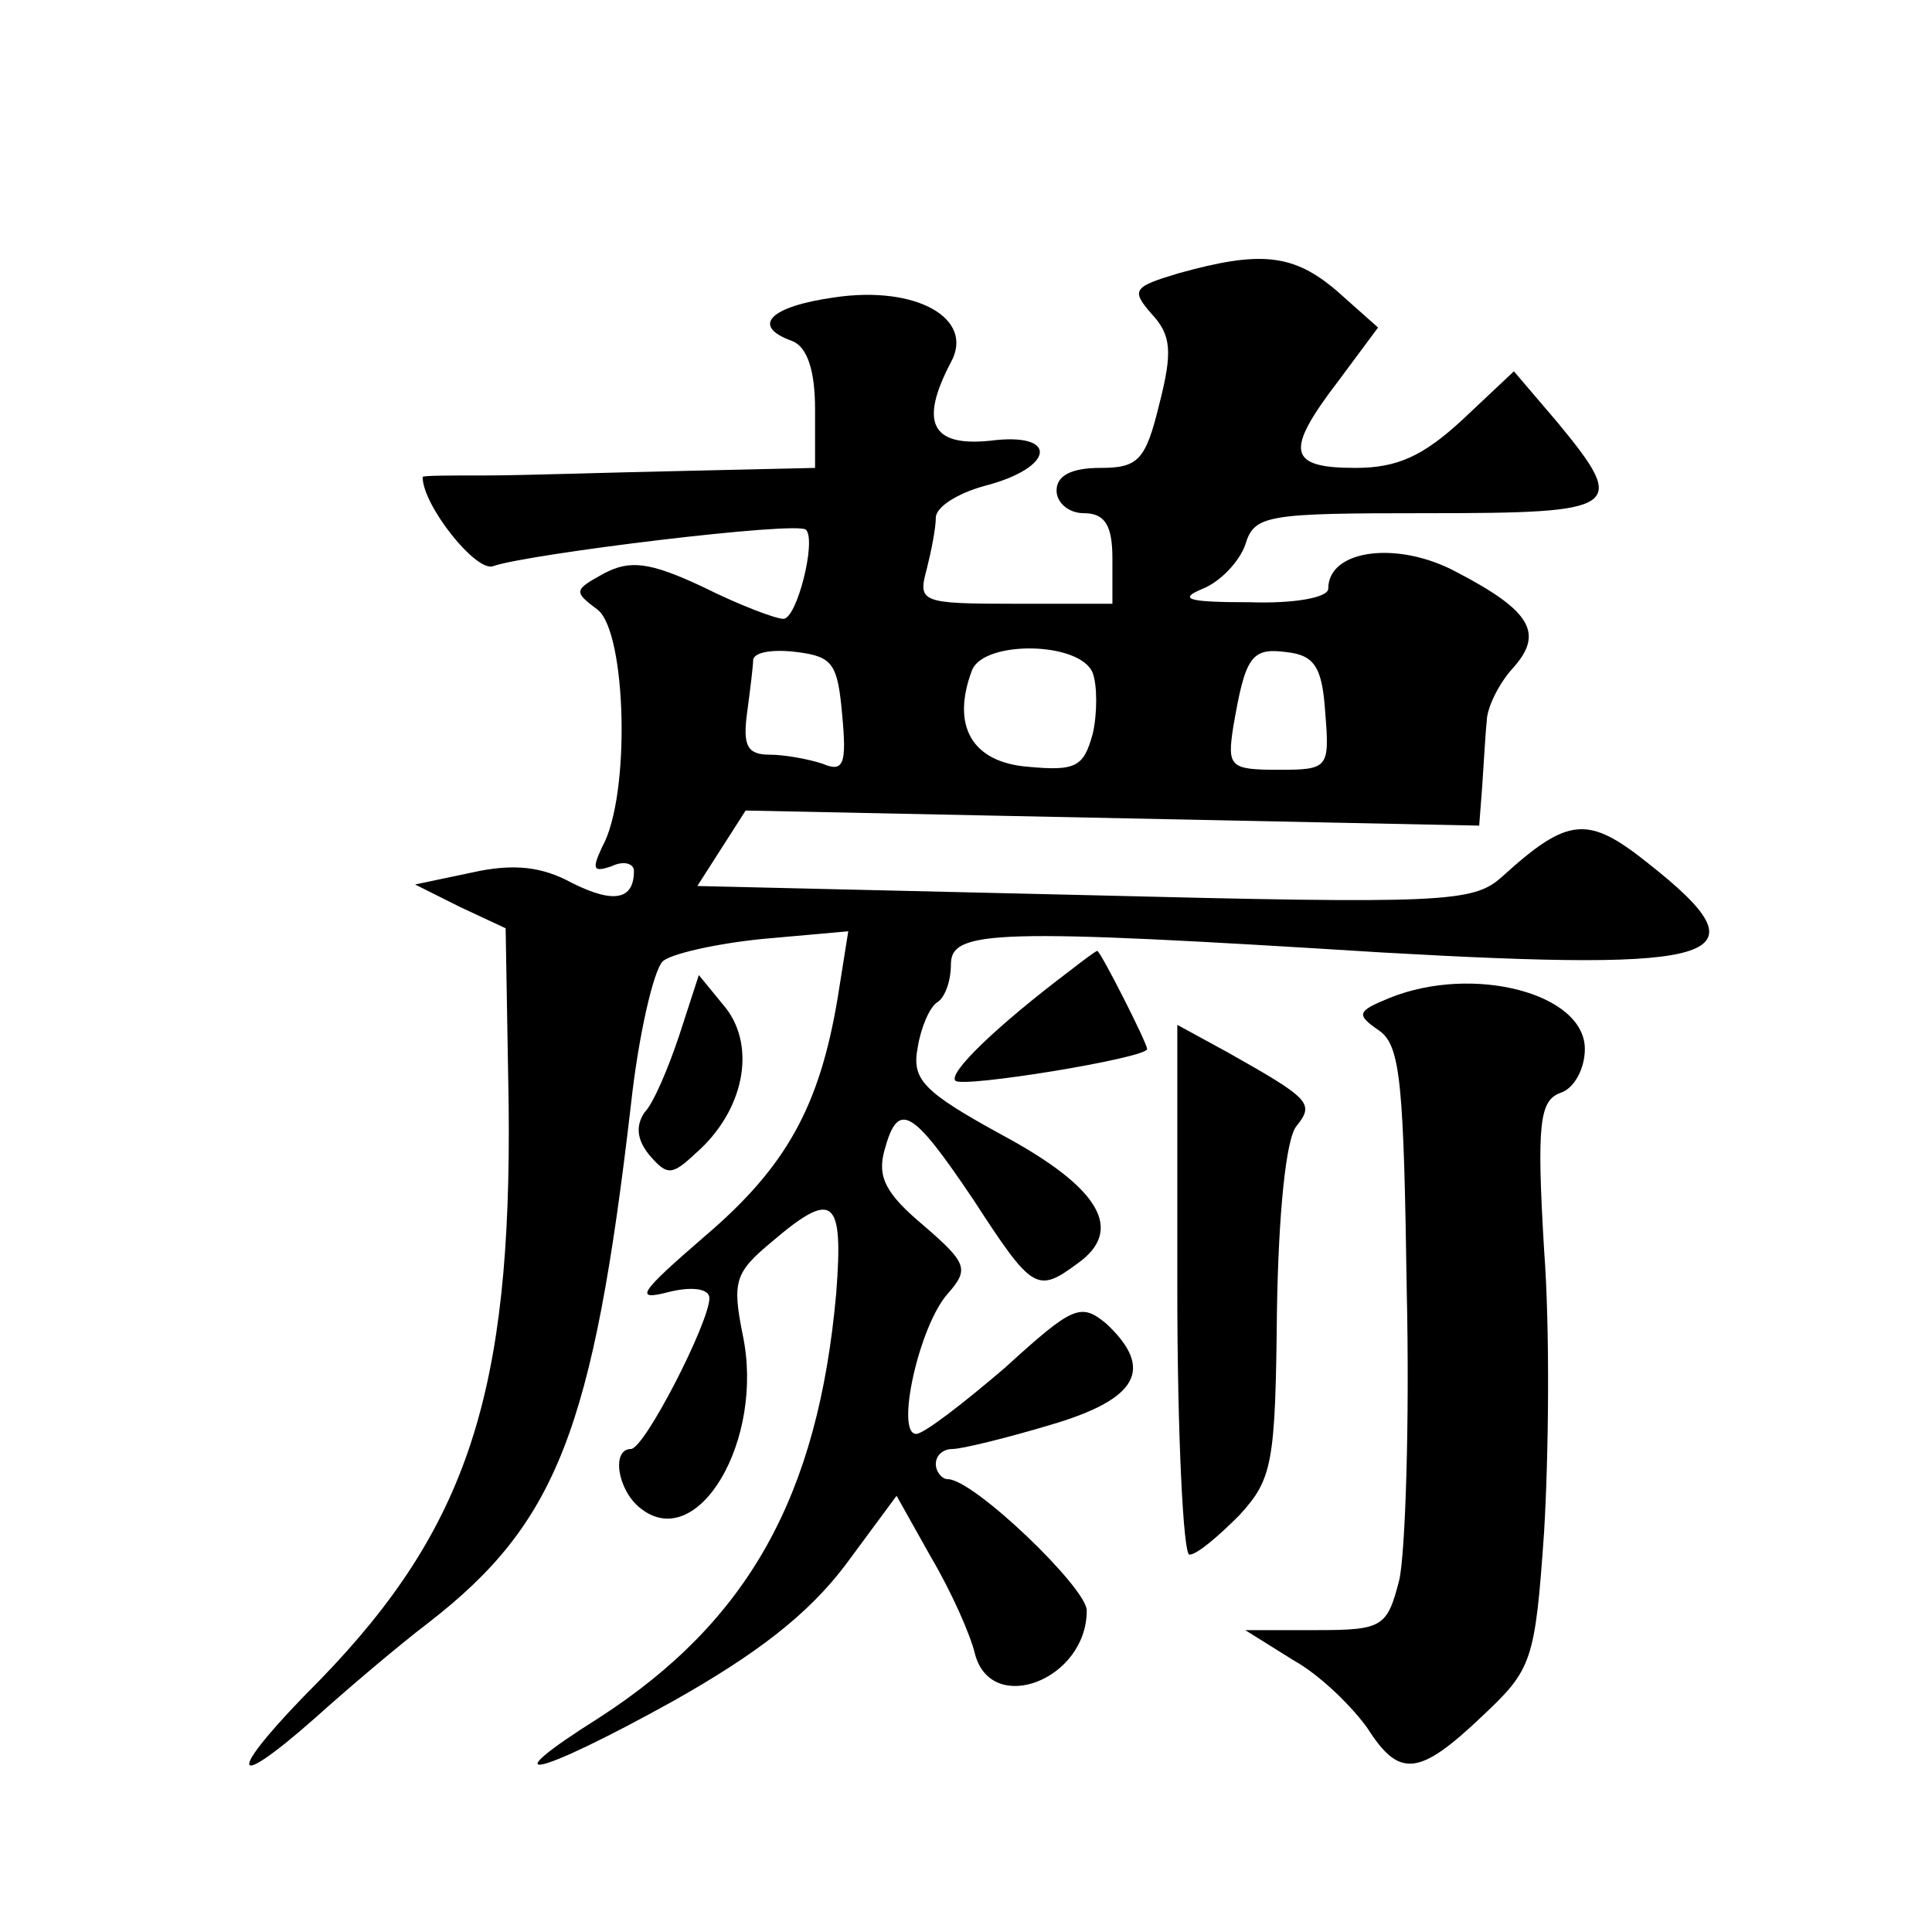 <?xml version="1.0" standalone="no"?>
<!DOCTYPE svg PUBLIC "-//W3C//DTD SVG 20010904//EN"
 "http://www.w3.org/TR/2001/REC-SVG-20010904/DTD/svg10.dtd">
<svg version="1.0" xmlns="http://www.w3.org/2000/svg"
 width="128pt" height="128pt" viewBox="0 0 128 128"
 preserveAspectRatio="xMidYMid meet">
<g transform="translate(0,128) scale(0.1,-0.1)"
fill="#0" stroke="none">
<path d="M781 1099 c-30 -9 -32 -11 -18 -27 13 -14 14 -25 5 -60 -9 -37 -14 -42
-39 -42 -19 0 -29 -5 -29 -15 0 -8 8 -15 18 -15 14 0 19 -8 19 -30 l0 -30 -65 0
c-62 0 -64 1 -58 23 3 12 6 27 6 34 0 7 14 16 32 21 47 12 50 36 4 30 -39 -4 -47
12 -26 52 16 29 -23 51 -77 43 -43 -6 -56 -19 -28 -29 10 -4 15 -20 15 -45 l0 -39
-87 -2 c-49 -1 -107 -3 -131 -3 -23 0 -42 0 -42 -1 0 -19 36 -64 47 -59 23 8 202
30 207 24 7 -7 -6 -59 -15 -59 -5 0 -29 9 -53 21 -36 17 -49 18 -66 9 -20 -11 -20
-12 -4 -24 19 -15 22 -123 3 -157 -7 -15 -6 -17 6 -13 8 4 15 2 15 -3 0 -19 -13
-22 -41 -8 -20 11 -39 13 -66 7 l-38 -8 30 -15 30 -14 2 -117 c2 -190 -27 -280
-125 -381 -61 -61 -63 -78 -3 -25 20 18 54 47 75 63 85 66 109 128 134 343 5 46
15 89 21 95 5 5 36 12 67 15 l56 5 -7 -44 c-12 -72 -34 -112 -88 -158 -44 -38 -47
-43 -24 -37 16 4 27 2 27 -4 0 -16 -43 -100 -52 -100 -13 0 -9 -27 6 -39 38 -31
83 45 68 115 -7 35 -5 41 19 61 41 35 48 30 43 -34 -12 -134 -58 -217 -157 -281
-73 -46 -43 -40 49 11 55 31 89 57 114 90 l34 46 23 -41 c13 -22 26 -51 29 -64
11 -41 74 -17 74 29 0 15 -75 87 -92 87 -4 0 -8 5 -8 10 0 6 5 10 11 10 6 0 35
7 65 16 58 17 69 37 37 67 -17 14 -22 12 -67 -29 -28 -24 -54 -44 -59 -44 -14 0
2 72 21 93 14 16 13 20 -16 45 -25 21 -31 32 -26 50 9 33 18 28 59 -33 39 -60 42
-62 69 -42 31 22 15 50 -50 85 -53 29 -60 37 -56 58 2 13 8 27 13 30 5 3 9 14 9
25 0 23 29 24 285 8 228 -13 257 -4 177 59 -40 32 -53 31 -97 -9 -19 -17 -38 -18
-277 -12 l-256 6 16 25 16 25 243 -5 243 -5 2 26 c1 14 2 34 3 43 0 9 8 25 17 35
21 23 13 38 -37 64 -39 21 -85 15 -85 -11 0 -6 -23 -10 -52 -9 -41 0 -48 2 -31
9 12 5 24 18 28 29 6 20 14 21 121 21 128 0 133 3 86 60 l-29 34 -34 -32 c-26 -24
-43 -32 -71 -32 -45 0 -47 11 -11 58 l26 35 -27 24 c-29 25 -51 27 -105 12z m-223
-293 c3 -32 1 -38 -13 -32 -9 3 -25 6 -35 6 -15 0 -18 6 -15 28 2 15 4 31 4 35
1 5 13 7 29 5 24 -3 27 -8 30 -42z m166 28 c3 -8 3 -27 0 -40 -6 -22 -11 -25 -43
-22 -37 3 -51 27 -37 64 8 20 72 19 80 -2z m154 -26 c3 -37 2 -38 -31 -38 -32 0
-34 2 -30 28 8 47 12 53 35 50 19 -2 24 -10 26 -40z M709 637 c-49 -37 -81 -68
-76 -73 4 -5 127 15 127 21 0 4 -31 65 -33 65 -1 0 -9 -6 -18 -13z M450 594 c-7
-21 -17 -45 -23 -51 -6 -9 -5 -18 3 -28 12 -14 15 -14 31 1 32 28 40 70 20 96 l-18
22 -13 -40z M921 619 c-22 -9 -23 -11 -7 -22 14 -10 16 -36 18 -172 2 -88 -1 -175
-5 -192 -8 -31 -11 -33 -55 -33 l-47 0 32 -20 c18 -10 39 -31 49 -45 21 -33 34
-32 76 8 33 31 35 36 41 122 3 50 4 134 0 187 -5 84 -3 99 11 104 9 3 16 16 16
29 0 37 -74 56 -129 34z M780 426 c0 -97 4 -176 8 -176 5 0 19 12 33 26 22 24 24
34 25 135 1 65 6 115 13 123 12 15 9 18 -46 49 l-33 18 0 -175z"/>
</g>
</svg>

